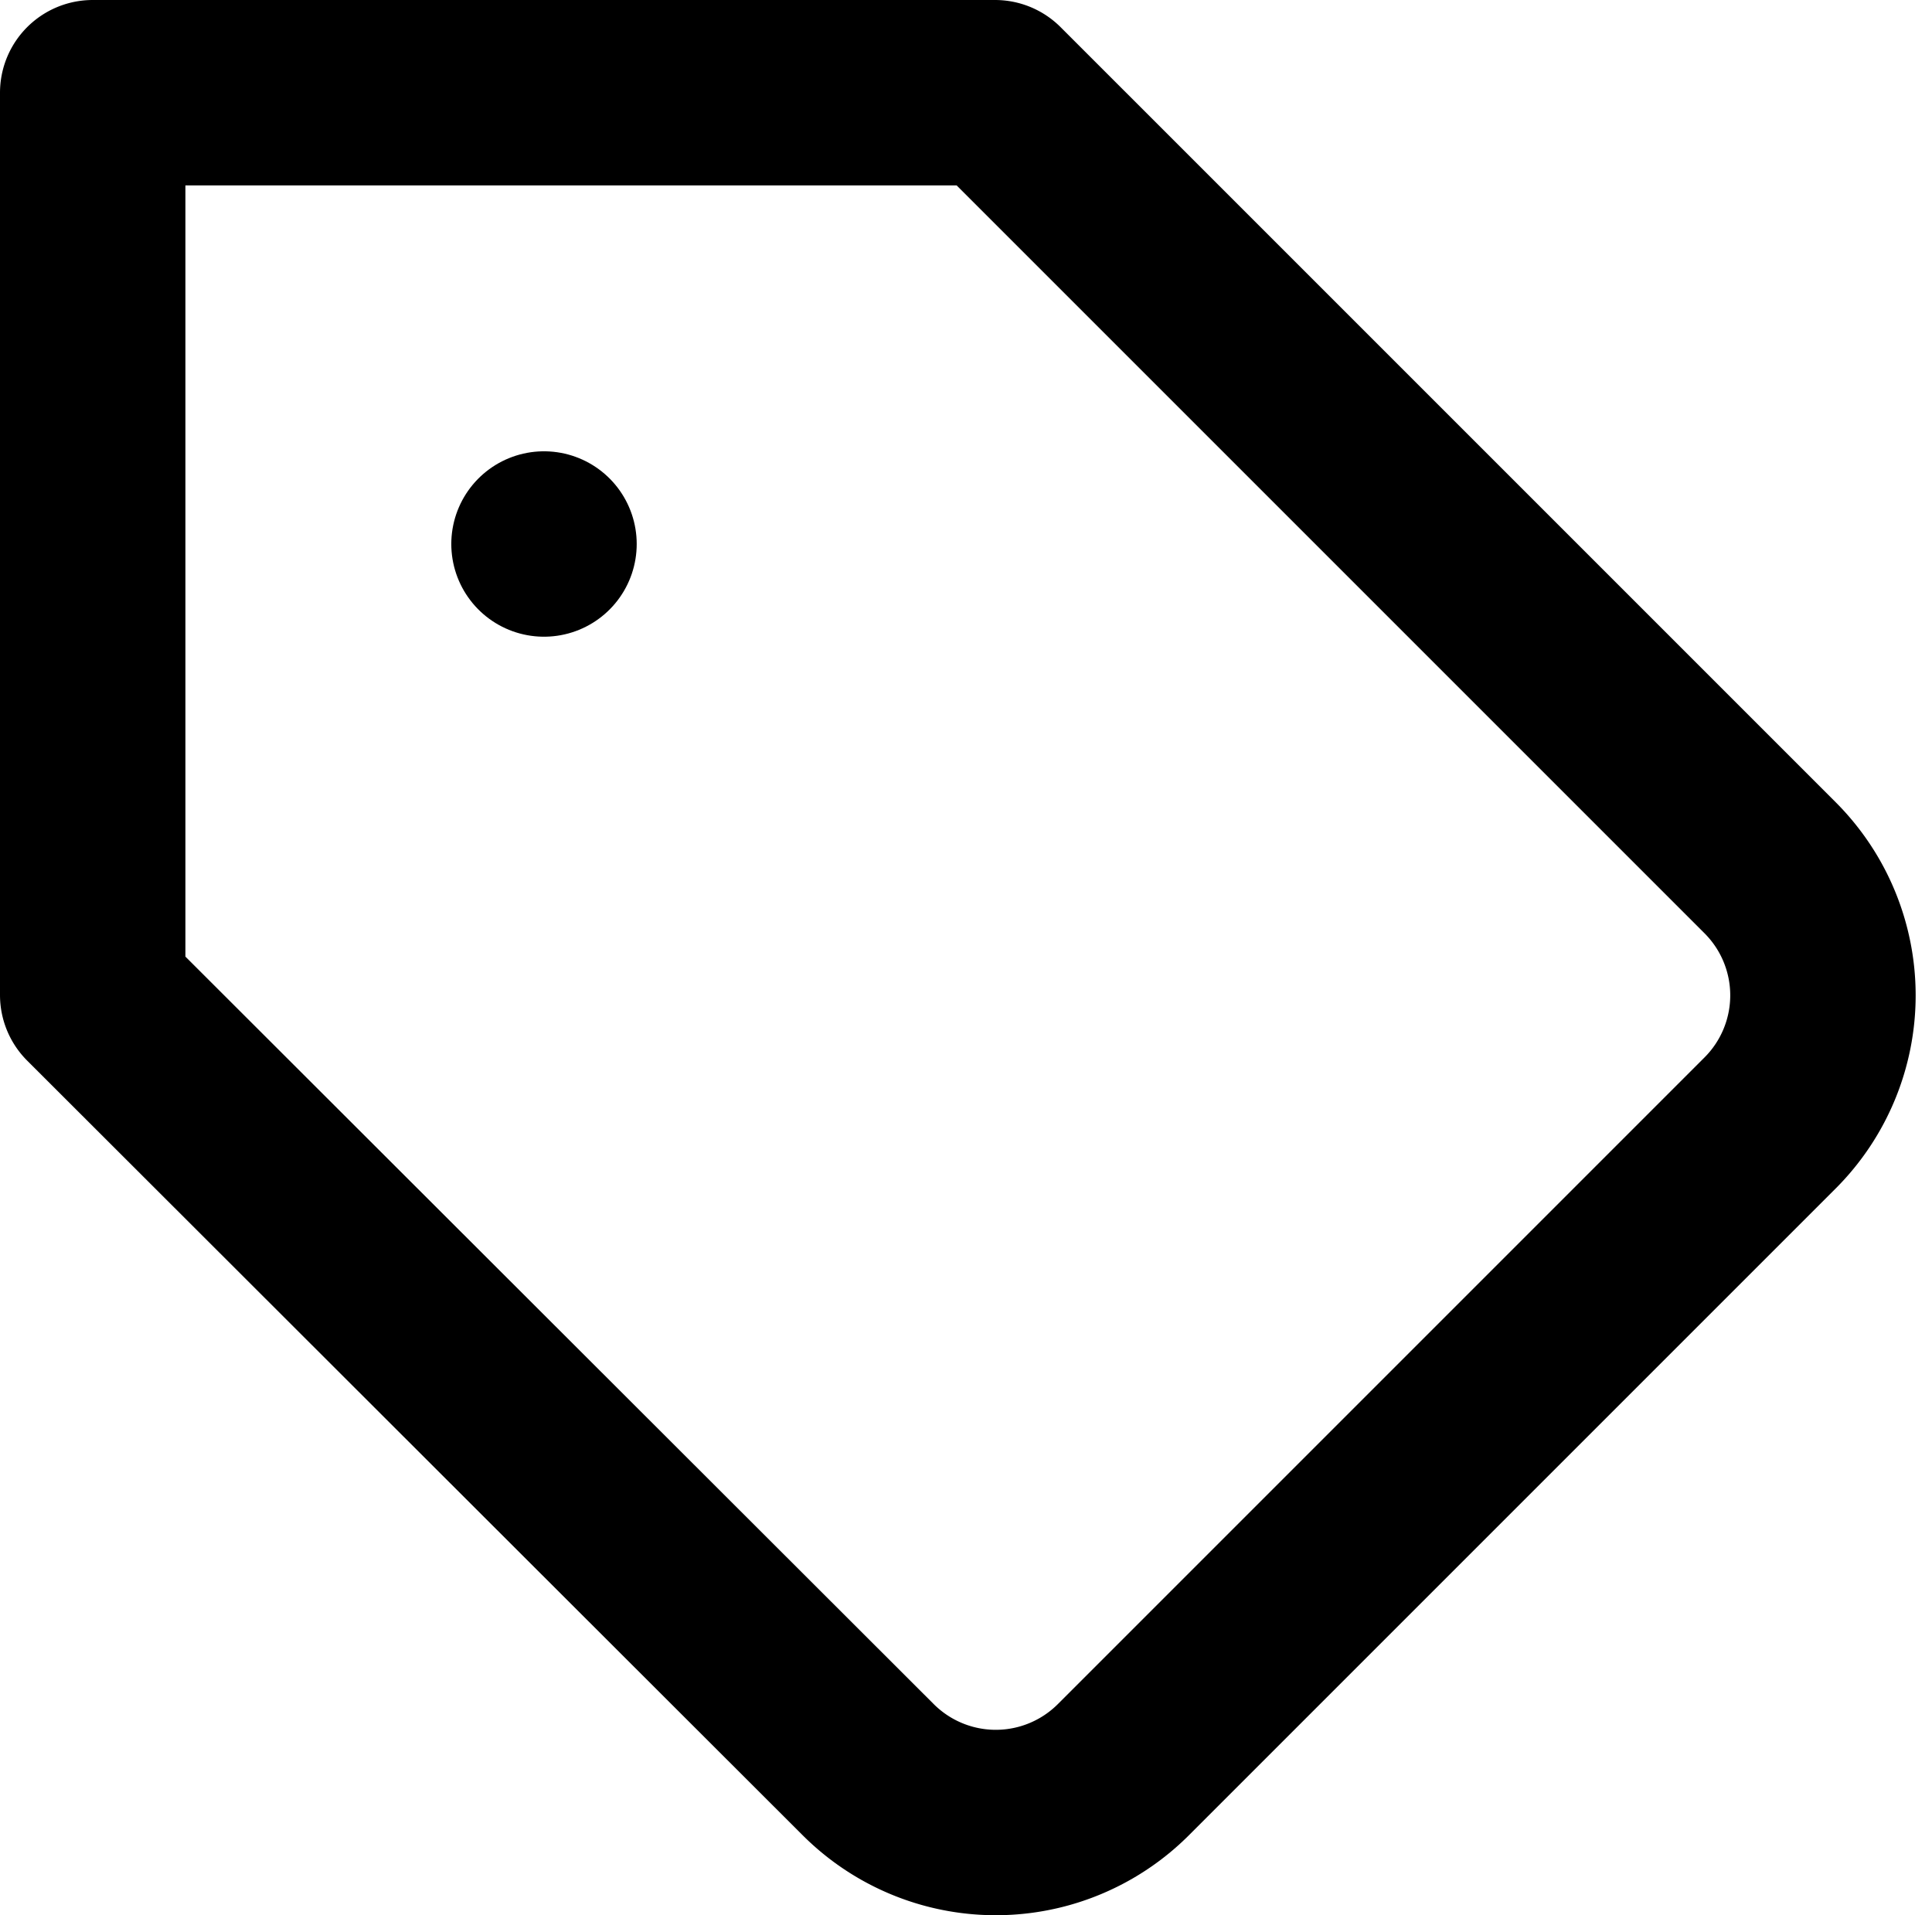 <svg xmlns="http://www.w3.org/2000/svg" width="15.63" height="15.495" viewBox="0 0 15.63 15.495">
  <g id="Icon_feather-tag" data-name="Icon feather-tag" transform="translate(0.75 0.75)">
    <path id="Path_149" data-name="Path 149" d="M16.574,11.331l-5.235,5.235a1.46,1.46,0,0,1-2.066,0L3,10.3V3h7.3l6.272,6.272A1.46,1.46,0,0,1,16.574,11.331Z" transform="translate(-3 -3)" fill="none" stroke="#000" stroke-linecap="round" stroke-linejoin="round" stroke-width="1.5"/>
    <path id="Path_150" data-name="Path 150" d="M10.5,10.5h0" transform="translate(-6.849 -6.849)" fill="none" stroke="#000" stroke-linecap="round" stroke-linejoin="round" stroke-width="1.5"/>
  </g>
</svg>
